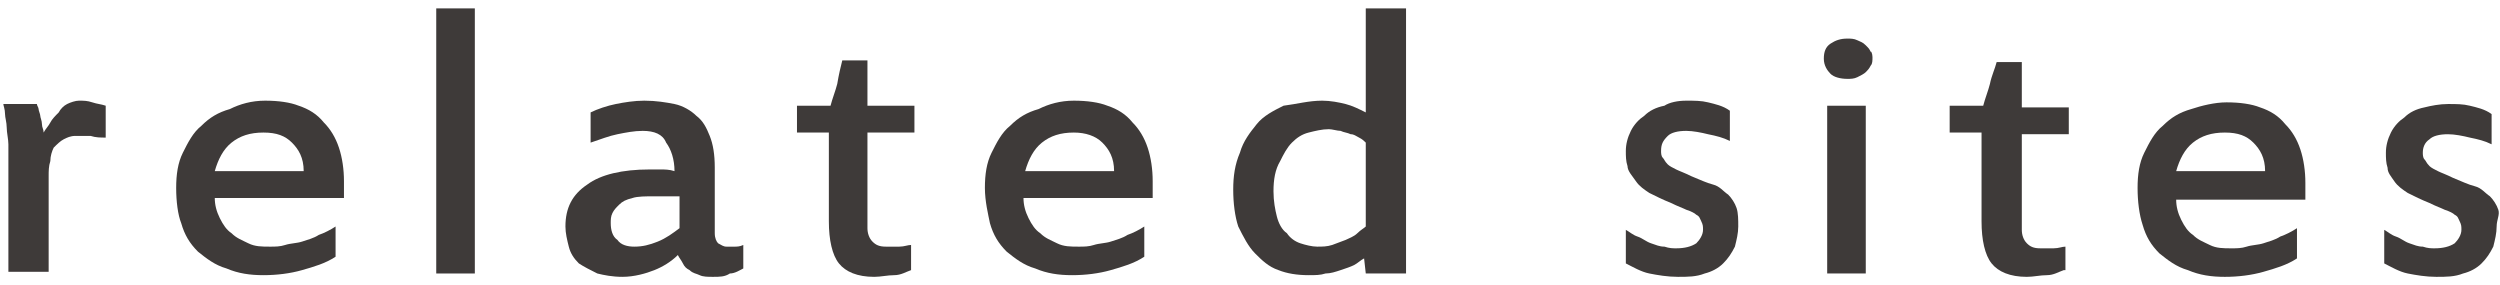 <?xml version="1.0" encoding="utf-8"?>
<!-- Generator: Adobe Illustrator 25.2.1, SVG Export Plug-In . SVG Version: 6.00 Build 0)  -->
<svg version="1.1" id="レイヤー_1" xmlns="http://www.w3.org/2000/svg" xmlns:xlink="http://www.w3.org/1999/xlink" x="0px"
	 y="0px" viewBox="0 0 149 17" style="enable-background:new 0 0 149 17;" xml:space="preserve">
<style type="text/css">
	.st0{fill:#3E3A39;}
</style>
<g>
	<g>
		<path class="st0" d="M4.7,6c0.3,0,0.5,0,0.8,0.1s0.5,0.1,0.8,0.2v1.9C6,8.2,5.7,8.2,5.4,8.1c-0.3,0-0.6,0-0.9,0
			C4.2,8.1,4,8.2,3.8,8.3C3.6,8.4,3.4,8.6,3.2,8.8C3.1,9,3,9.3,3,9.6c-0.1,0.3-0.1,0.6-0.1,0.9v5.7H0.5V9.6c0-0.3,0-0.6,0-1
			c0-0.3-0.1-0.7-0.1-1c0-0.3-0.1-0.6-0.1-0.8c0-0.3-0.1-0.5-0.1-0.6h2c0,0.1,0.1,0.2,0.1,0.3c0,0.1,0.1,0.3,0.1,0.4
			s0.1,0.3,0.1,0.5c0,0.2,0.1,0.3,0.1,0.5c0.1-0.2,0.3-0.4,0.4-0.6c0.1-0.2,0.3-0.4,0.5-0.6C3.6,6.5,3.8,6.3,4,6.2
			C4.2,6.1,4.5,6,4.7,6z"/>
		<path class="st0" d="M10.5,11.2c0-0.8,0.1-1.5,0.4-2.1c0.3-0.6,0.6-1.2,1.1-1.6c0.5-0.5,1-0.8,1.7-1C14.3,6.2,15,6,15.8,6
			c0.8,0,1.5,0.1,2,0.3c0.6,0.2,1.1,0.5,1.5,1c0.4,0.4,0.7,0.9,0.9,1.5c0.2,0.6,0.3,1.3,0.3,2v1h-7.7c0,0.4,0.1,0.8,0.3,1.2
			c0.2,0.4,0.4,0.7,0.7,0.9c0.3,0.3,0.6,0.4,1,0.6s0.8,0.2,1.3,0.2c0.3,0,0.6,0,0.9-0.1c0.3-0.1,0.7-0.1,1-0.2
			c0.3-0.1,0.7-0.2,1-0.4c0.3-0.1,0.7-0.3,1-0.5v1.8c-0.6,0.4-1.3,0.6-2,0.8c-0.7,0.2-1.5,0.3-2.3,0.3c-0.8,0-1.5-0.1-2.2-0.4
			c-0.7-0.2-1.2-0.6-1.7-1c-0.5-0.5-0.8-1-1-1.7C10.6,12.8,10.5,12,10.5,11.2z M15.7,7.9c-0.8,0-1.4,0.2-1.9,0.6
			c-0.5,0.4-0.8,1-1,1.7h5.3c0-0.8-0.3-1.3-0.7-1.7C17,8.1,16.5,7.9,15.7,7.9z"/>
		<path class="st0" d="M28.4,16.3H26V0.5h2.3V16.3z"/>
		<path class="st0" d="M42.5,16.5c-0.3,0-0.6,0-0.8-0.1c-0.2-0.1-0.4-0.1-0.6-0.3c-0.2-0.1-0.3-0.2-0.4-0.4
			c-0.1-0.2-0.2-0.3-0.3-0.5c-0.4,0.4-0.9,0.7-1.4,0.9c-0.5,0.2-1.2,0.4-1.9,0.4c-0.6,0-1.1-0.1-1.5-0.2c-0.4-0.2-0.8-0.4-1.1-0.6
			c-0.3-0.3-0.5-0.6-0.6-1c-0.1-0.4-0.2-0.8-0.2-1.2c0-1.1,0.4-1.9,1.3-2.5c0.8-0.6,2.1-0.9,3.7-0.9c0.2,0,0.5,0,0.7,0
			c0.2,0,0.5,0,0.8,0.1c0-0.7-0.2-1.3-0.5-1.7C39.5,8,39,7.8,38.3,7.8c-0.5,0-1,0.1-1.5,0.2s-1,0.3-1.6,0.5V6.7
			c0.4-0.2,1-0.4,1.5-0.5S37.8,6,38.4,6c0.7,0,1.3,0.1,1.8,0.2c0.5,0.1,1,0.4,1.3,0.7c0.4,0.3,0.6,0.7,0.8,1.2s0.3,1.1,0.3,1.9v3.9
			c0,0.3,0.1,0.5,0.2,0.6c0.2,0.1,0.3,0.2,0.5,0.2c0.2,0,0.3,0,0.5,0c0.1,0,0.3,0,0.5-0.1v1.4c-0.2,0.1-0.5,0.3-0.8,0.3
			C43.2,16.5,42.9,16.5,42.5,16.5z M40.3,11.7c-0.2,0-0.4,0-0.6,0c-0.2,0-0.5,0-0.7,0c-0.5,0-1,0-1.3,0.1c-0.4,0.1-0.6,0.2-0.8,0.4
			c-0.2,0.2-0.3,0.3-0.4,0.5c-0.1,0.2-0.1,0.4-0.1,0.6c0,0.4,0.1,0.8,0.4,1c0.2,0.3,0.6,0.4,1,0.4c0.5,0,0.9-0.1,1.4-0.3
			c0.5-0.2,0.9-0.5,1.3-0.8V11.7z"/>
		<path class="st0" d="M54.3,16.1c-0.3,0.1-0.6,0.3-1,0.3s-0.8,0.1-1.2,0.1c-1,0-1.7-0.3-2.1-0.8c-0.4-0.5-0.6-1.4-0.6-2.5V7.9h-1.9
			V6.3h2c0.1-0.4,0.3-0.9,0.4-1.3C50,4.4,50.1,4,50.2,3.6h1.5v2.7h2.8v1.6h-2.8v5.7c0,0.3,0.1,0.6,0.3,0.8c0.2,0.2,0.4,0.3,0.8,0.3
			c0.3,0,0.6,0,0.8,0c0.3,0,0.5-0.1,0.7-0.1V16.1z"/>
		<path class="st0" d="M58.7,11.2c0-0.8,0.1-1.5,0.4-2.1c0.3-0.6,0.6-1.2,1.1-1.6c0.5-0.5,1-0.8,1.7-1C62.5,6.2,63.2,6,64,6
			c0.8,0,1.5,0.1,2,0.3c0.6,0.2,1.1,0.5,1.5,1c0.4,0.4,0.7,0.9,0.9,1.5c0.2,0.6,0.3,1.3,0.3,2v1H61c0,0.4,0.1,0.8,0.3,1.2
			c0.2,0.4,0.4,0.7,0.7,0.9c0.3,0.3,0.6,0.4,1,0.6s0.8,0.2,1.3,0.2c0.3,0,0.6,0,0.9-0.1c0.3-0.1,0.7-0.1,1-0.2
			c0.3-0.1,0.7-0.2,1-0.4c0.3-0.1,0.7-0.3,1-0.5v1.8c-0.6,0.4-1.3,0.6-2,0.8c-0.7,0.2-1.5,0.3-2.3,0.3c-0.8,0-1.5-0.1-2.2-0.4
			c-0.7-0.2-1.2-0.6-1.7-1c-0.5-0.5-0.8-1-1-1.7C58.9,12.8,58.7,12,58.7,11.2z M64,7.9c-0.8,0-1.4,0.2-1.9,0.6c-0.5,0.4-0.8,1-1,1.7
			h5.3c0-0.8-0.3-1.3-0.7-1.7C65.3,8.1,64.7,7.9,64,7.9z"/>
		<path class="st0" d="M83.7,16.3h-2.3l-0.1-0.9c-0.2,0.1-0.4,0.3-0.6,0.4c-0.2,0.1-0.5,0.2-0.8,0.3c-0.3,0.1-0.6,0.2-0.9,0.2
			c-0.3,0.1-0.6,0.1-1,0.1c-0.7,0-1.3-0.1-1.8-0.3c-0.6-0.2-1-0.6-1.4-1c-0.4-0.4-0.7-1-1-1.6c-0.2-0.6-0.3-1.4-0.3-2.2
			c0-0.8,0.1-1.5,0.4-2.2c0.2-0.7,0.6-1.2,1-1.7s1-0.8,1.6-1.1C77.3,6.2,78,6,78.8,6c0.5,0,1,0.1,1.4,0.2c0.4,0.1,0.8,0.3,1.2,0.5
			V0.5h2.4V16.3z M75.9,11.4c0,0.6,0.1,1.1,0.2,1.5c0.1,0.4,0.3,0.8,0.6,1c0.2,0.3,0.5,0.5,0.8,0.6c0.3,0.1,0.7,0.2,1,0.2
			c0.3,0,0.6,0,0.9-0.1s0.5-0.2,0.8-0.3c0.2-0.1,0.5-0.2,0.7-0.4s0.4-0.3,0.5-0.4v-5c-0.1-0.1-0.2-0.2-0.4-0.3
			c-0.2-0.1-0.3-0.2-0.5-0.2c-0.2-0.1-0.4-0.1-0.6-0.2c-0.2,0-0.5-0.1-0.7-0.1c-0.4,0-0.8,0.1-1.2,0.2c-0.4,0.1-0.7,0.3-1,0.6
			c-0.3,0.3-0.5,0.7-0.7,1.1C76,10.1,75.9,10.7,75.9,11.4z"/>
		<path class="st0" d="M103.6,13.5c0,0.4-0.1,0.8-0.2,1.2c-0.2,0.4-0.4,0.7-0.7,1c-0.3,0.3-0.7,0.5-1.1,0.6c-0.5,0.2-1,0.2-1.6,0.2
			c-0.6,0-1.2-0.1-1.7-0.2s-1-0.4-1.4-0.6v-2c0.2,0.1,0.4,0.3,0.7,0.4c0.3,0.1,0.5,0.3,0.8,0.4s0.5,0.2,0.8,0.2
			c0.3,0.1,0.5,0.1,0.7,0.1c0.5,0,0.9-0.1,1.2-0.3c0.2-0.2,0.4-0.5,0.4-0.8c0-0.2,0-0.3-0.1-0.5s-0.1-0.3-0.3-0.4
			c-0.1-0.1-0.3-0.2-0.6-0.3c-0.2-0.1-0.5-0.2-0.9-0.4c-0.5-0.2-0.9-0.4-1.3-0.6c-0.3-0.2-0.6-0.4-0.8-0.7S97,10.2,97,9.9
			c-0.1-0.3-0.1-0.6-0.1-0.9c0-0.4,0.1-0.8,0.3-1.2c0.2-0.4,0.5-0.7,0.8-0.9c0.3-0.3,0.7-0.5,1.2-0.6C99.5,6.1,100,6,100.5,6
			c0.5,0,0.9,0,1.3,0.1c0.4,0.1,0.9,0.2,1.3,0.5v1.8c-0.4-0.2-0.8-0.3-1.3-0.4c-0.4-0.1-0.9-0.2-1.3-0.2c-0.5,0-0.9,0.1-1.1,0.3
			C99.1,8.4,99,8.6,99,9c0,0.1,0,0.3,0.1,0.4c0.1,0.1,0.1,0.2,0.3,0.4c0.1,0.1,0.3,0.2,0.5,0.3c0.2,0.1,0.5,0.2,0.9,0.4
			c0.5,0.2,0.9,0.4,1.3,0.5s0.6,0.4,0.9,0.6c0.2,0.2,0.4,0.5,0.5,0.8S103.6,13.1,103.6,13.5z"/>
		<path class="st0" d="M111.6,3.4c0,0.2,0,0.4-0.1,0.5c-0.1,0.2-0.2,0.3-0.3,0.4s-0.3,0.2-0.5,0.3c-0.2,0.1-0.4,0.1-0.6,0.1
			c-0.4,0-0.8-0.1-1-0.3s-0.4-0.5-0.4-0.9c0-0.4,0.1-0.7,0.4-0.9s0.6-0.3,1-0.3c0.2,0,0.4,0,0.6,0.1c0.2,0.1,0.3,0.1,0.5,0.3
			s0.2,0.2,0.3,0.4C111.5,3,111.6,3.2,111.6,3.4z M111.2,16.3h-2.3v-10h2.3V16.3z"/>
		<path class="st0" d="M123,16.1c-0.3,0.1-0.6,0.3-1,0.3s-0.8,0.1-1.2,0.1c-1,0-1.7-0.3-2.1-0.8c-0.4-0.5-0.6-1.4-0.6-2.5V7.9h-1.9
			V6.3h2c0.1-0.4,0.3-0.9,0.4-1.3c0.1-0.5,0.3-0.9,0.4-1.3h1.5v2.7h2.8v1.6h-2.8v5.7c0,0.3,0.1,0.6,0.3,0.8c0.2,0.2,0.4,0.3,0.8,0.3
			c0.3,0,0.6,0,0.8,0c0.3,0,0.5-0.1,0.7-0.1V16.1z"/>
		<path class="st0" d="M127.4,11.2c0-0.8,0.1-1.5,0.4-2.1c0.3-0.6,0.6-1.2,1.1-1.6c0.5-0.5,1-0.8,1.7-1c0.6-0.2,1.4-0.4,2.1-0.4
			c0.8,0,1.5,0.1,2,0.3c0.6,0.2,1.1,0.5,1.5,1c0.4,0.4,0.7,0.9,0.9,1.5c0.2,0.6,0.3,1.3,0.3,2v1h-7.7c0,0.4,0.1,0.8,0.3,1.2
			c0.2,0.4,0.4,0.7,0.7,0.9c0.3,0.3,0.6,0.4,1,0.6s0.8,0.2,1.3,0.2c0.3,0,0.6,0,0.9-0.1c0.3-0.1,0.7-0.1,1-0.2
			c0.3-0.1,0.7-0.2,1-0.4c0.3-0.1,0.7-0.3,1-0.5v1.8c-0.6,0.4-1.3,0.6-2,0.8c-0.7,0.2-1.5,0.3-2.3,0.3c-0.8,0-1.5-0.1-2.2-0.4
			c-0.7-0.2-1.2-0.6-1.7-1c-0.5-0.5-0.8-1-1-1.7C127.5,12.8,127.4,12,127.4,11.2z M132.6,7.9c-0.8,0-1.4,0.2-1.9,0.6
			c-0.5,0.4-0.8,1-1,1.7h5.3c0-0.8-0.3-1.3-0.7-1.7C133.9,8.1,133.4,7.9,132.6,7.9z"/>
		<path class="st0" d="M148.8,13.5c0,0.4-0.1,0.8-0.2,1.2c-0.2,0.4-0.4,0.7-0.7,1c-0.3,0.3-0.7,0.5-1.1,0.6c-0.5,0.2-1,0.2-1.6,0.2
			c-0.6,0-1.2-0.1-1.7-0.2s-1-0.4-1.4-0.6v-2c0.2,0.1,0.4,0.3,0.7,0.4c0.3,0.1,0.5,0.3,0.8,0.4s0.5,0.2,0.8,0.2
			c0.3,0.1,0.5,0.1,0.7,0.1c0.5,0,0.9-0.1,1.2-0.3c0.2-0.2,0.4-0.5,0.4-0.8c0-0.2,0-0.3-0.1-0.5s-0.1-0.3-0.3-0.4
			c-0.1-0.1-0.3-0.2-0.6-0.3c-0.2-0.1-0.5-0.2-0.9-0.4c-0.5-0.2-0.9-0.4-1.3-0.6c-0.3-0.2-0.6-0.4-0.8-0.7s-0.4-0.5-0.4-0.8
			c-0.1-0.3-0.1-0.6-0.1-0.9c0-0.4,0.1-0.8,0.3-1.2c0.2-0.4,0.5-0.7,0.8-0.9c0.3-0.3,0.7-0.5,1.2-0.6c0.4-0.1,0.9-0.2,1.4-0.2
			c0.5,0,0.9,0,1.3,0.1c0.4,0.1,0.9,0.2,1.3,0.5v1.8c-0.4-0.2-0.8-0.3-1.3-0.4c-0.4-0.1-0.9-0.2-1.3-0.2c-0.5,0-0.9,0.1-1.1,0.3
			c-0.3,0.2-0.4,0.5-0.4,0.8c0,0.1,0,0.3,0.1,0.4c0.1,0.1,0.1,0.2,0.3,0.4c0.1,0.1,0.3,0.2,0.5,0.3c0.2,0.1,0.5,0.2,0.9,0.4
			c0.5,0.2,0.9,0.4,1.3,0.5s0.6,0.4,0.9,0.6c0.2,0.2,0.4,0.5,0.5,0.8S148.8,13.1,148.8,13.5z"/>
	</g>
</g>
</svg>
